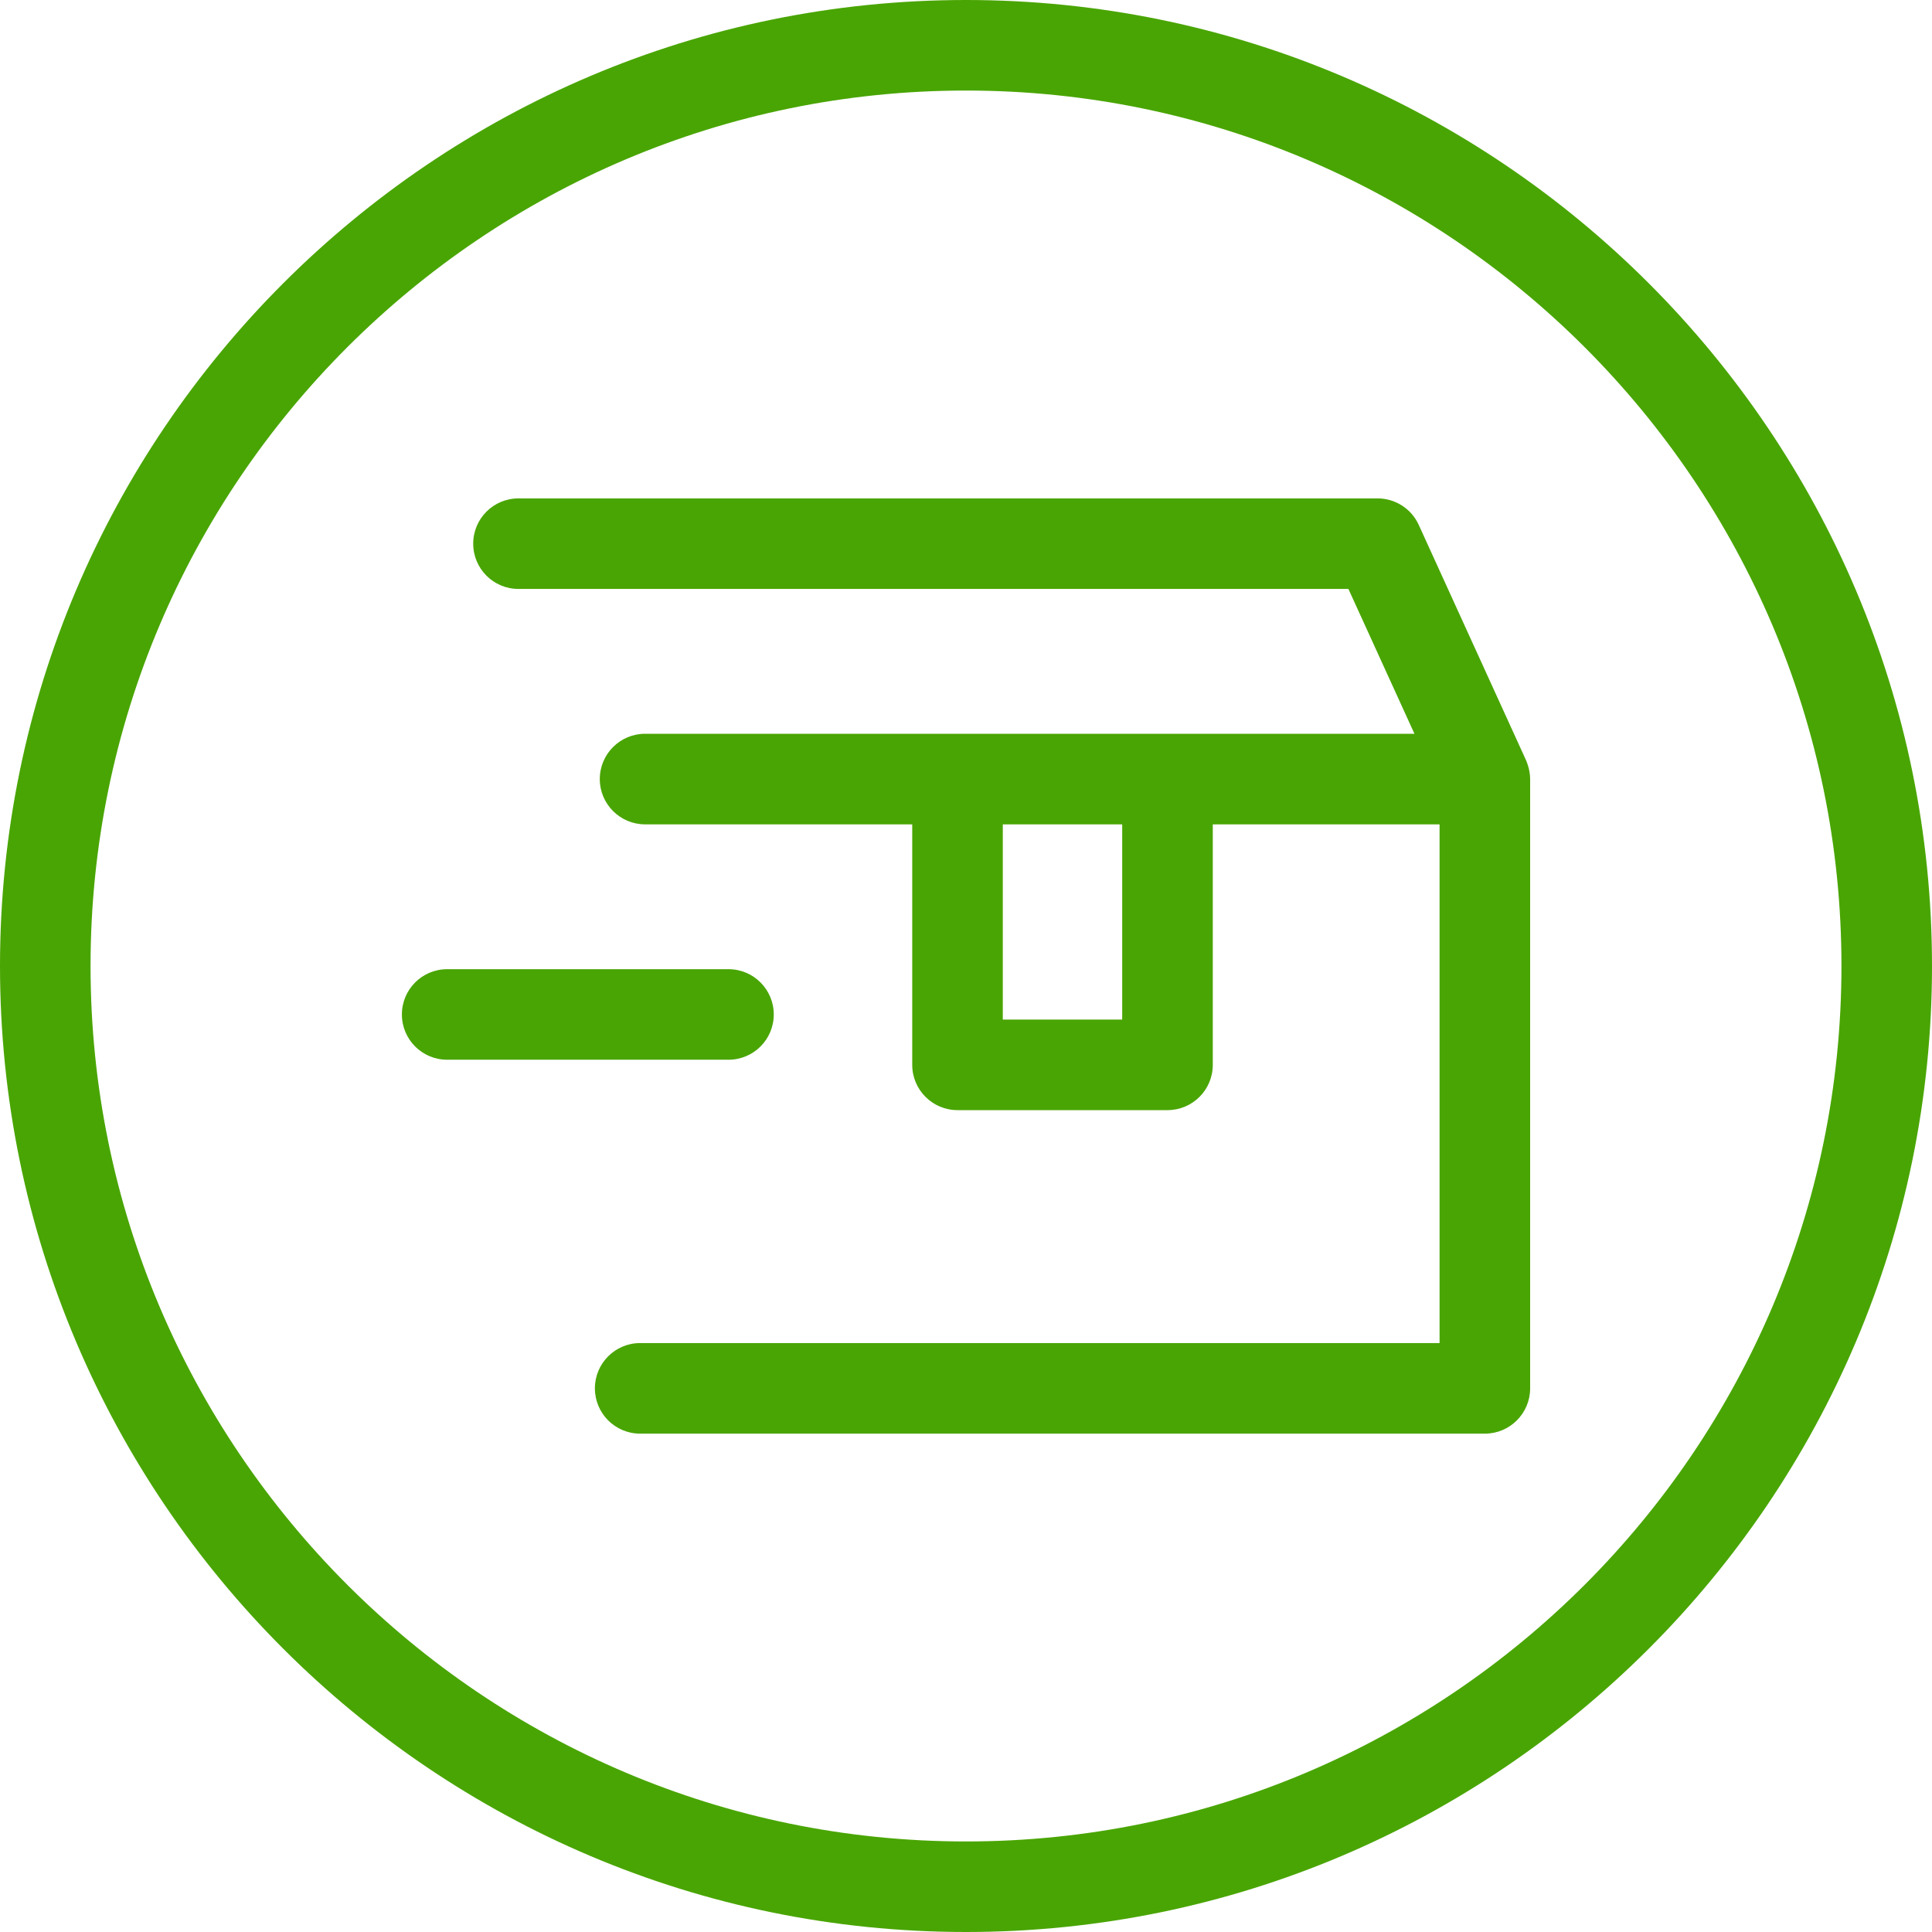 <?xml version="1.0" encoding="UTF-8"?> <svg xmlns="http://www.w3.org/2000/svg" width="60" height="60" viewBox="0 0 60 60" fill="none"><path d="M47.393 23.611L44.06 16.3C43.832 15.799 43.332 15.478 42.781 15.478H16.102C15.325 15.478 14.696 16.107 14.696 16.884C14.696 17.661 15.325 18.29 16.102 18.29H41.876L43.927 22.788H20.033C19.257 22.788 18.627 23.418 18.627 24.195C18.627 24.971 19.257 25.601 20.033 25.601H28.33V33.07C28.33 33.847 28.96 34.476 29.737 34.476H36.258C37.034 34.476 37.664 33.847 37.664 33.07V25.601H44.707V41.71H19.881C19.104 41.71 18.475 42.34 18.475 43.116C18.475 43.893 19.104 44.523 19.881 44.523H46.113C46.89 44.523 47.52 43.893 47.52 43.116V24.195C47.52 23.886 47.395 23.616 47.393 23.611ZM34.851 31.664H31.143V25.601H34.851V31.664ZM22.624 32.911H13.887C13.11 32.911 12.481 32.282 12.481 31.505C12.481 30.728 13.11 30.099 13.887 30.099H22.624C23.401 30.099 24.03 30.728 24.03 31.505C24.03 32.282 23.401 32.911 22.624 32.911ZM30 0C13.458 0 0 13.458 0 30C0 46.542 13.458 60 30 60C46.542 60 60 46.542 60 30C60 13.458 46.542 0 30 0ZM30 57.188C15.009 57.188 2.812 44.991 2.812 30C2.812 15.009 15.009 2.812 30 2.812C44.991 2.812 57.188 15.009 57.188 30C57.188 44.991 44.991 57.188 30 57.188Z" fill="#49A503"></path></svg> 